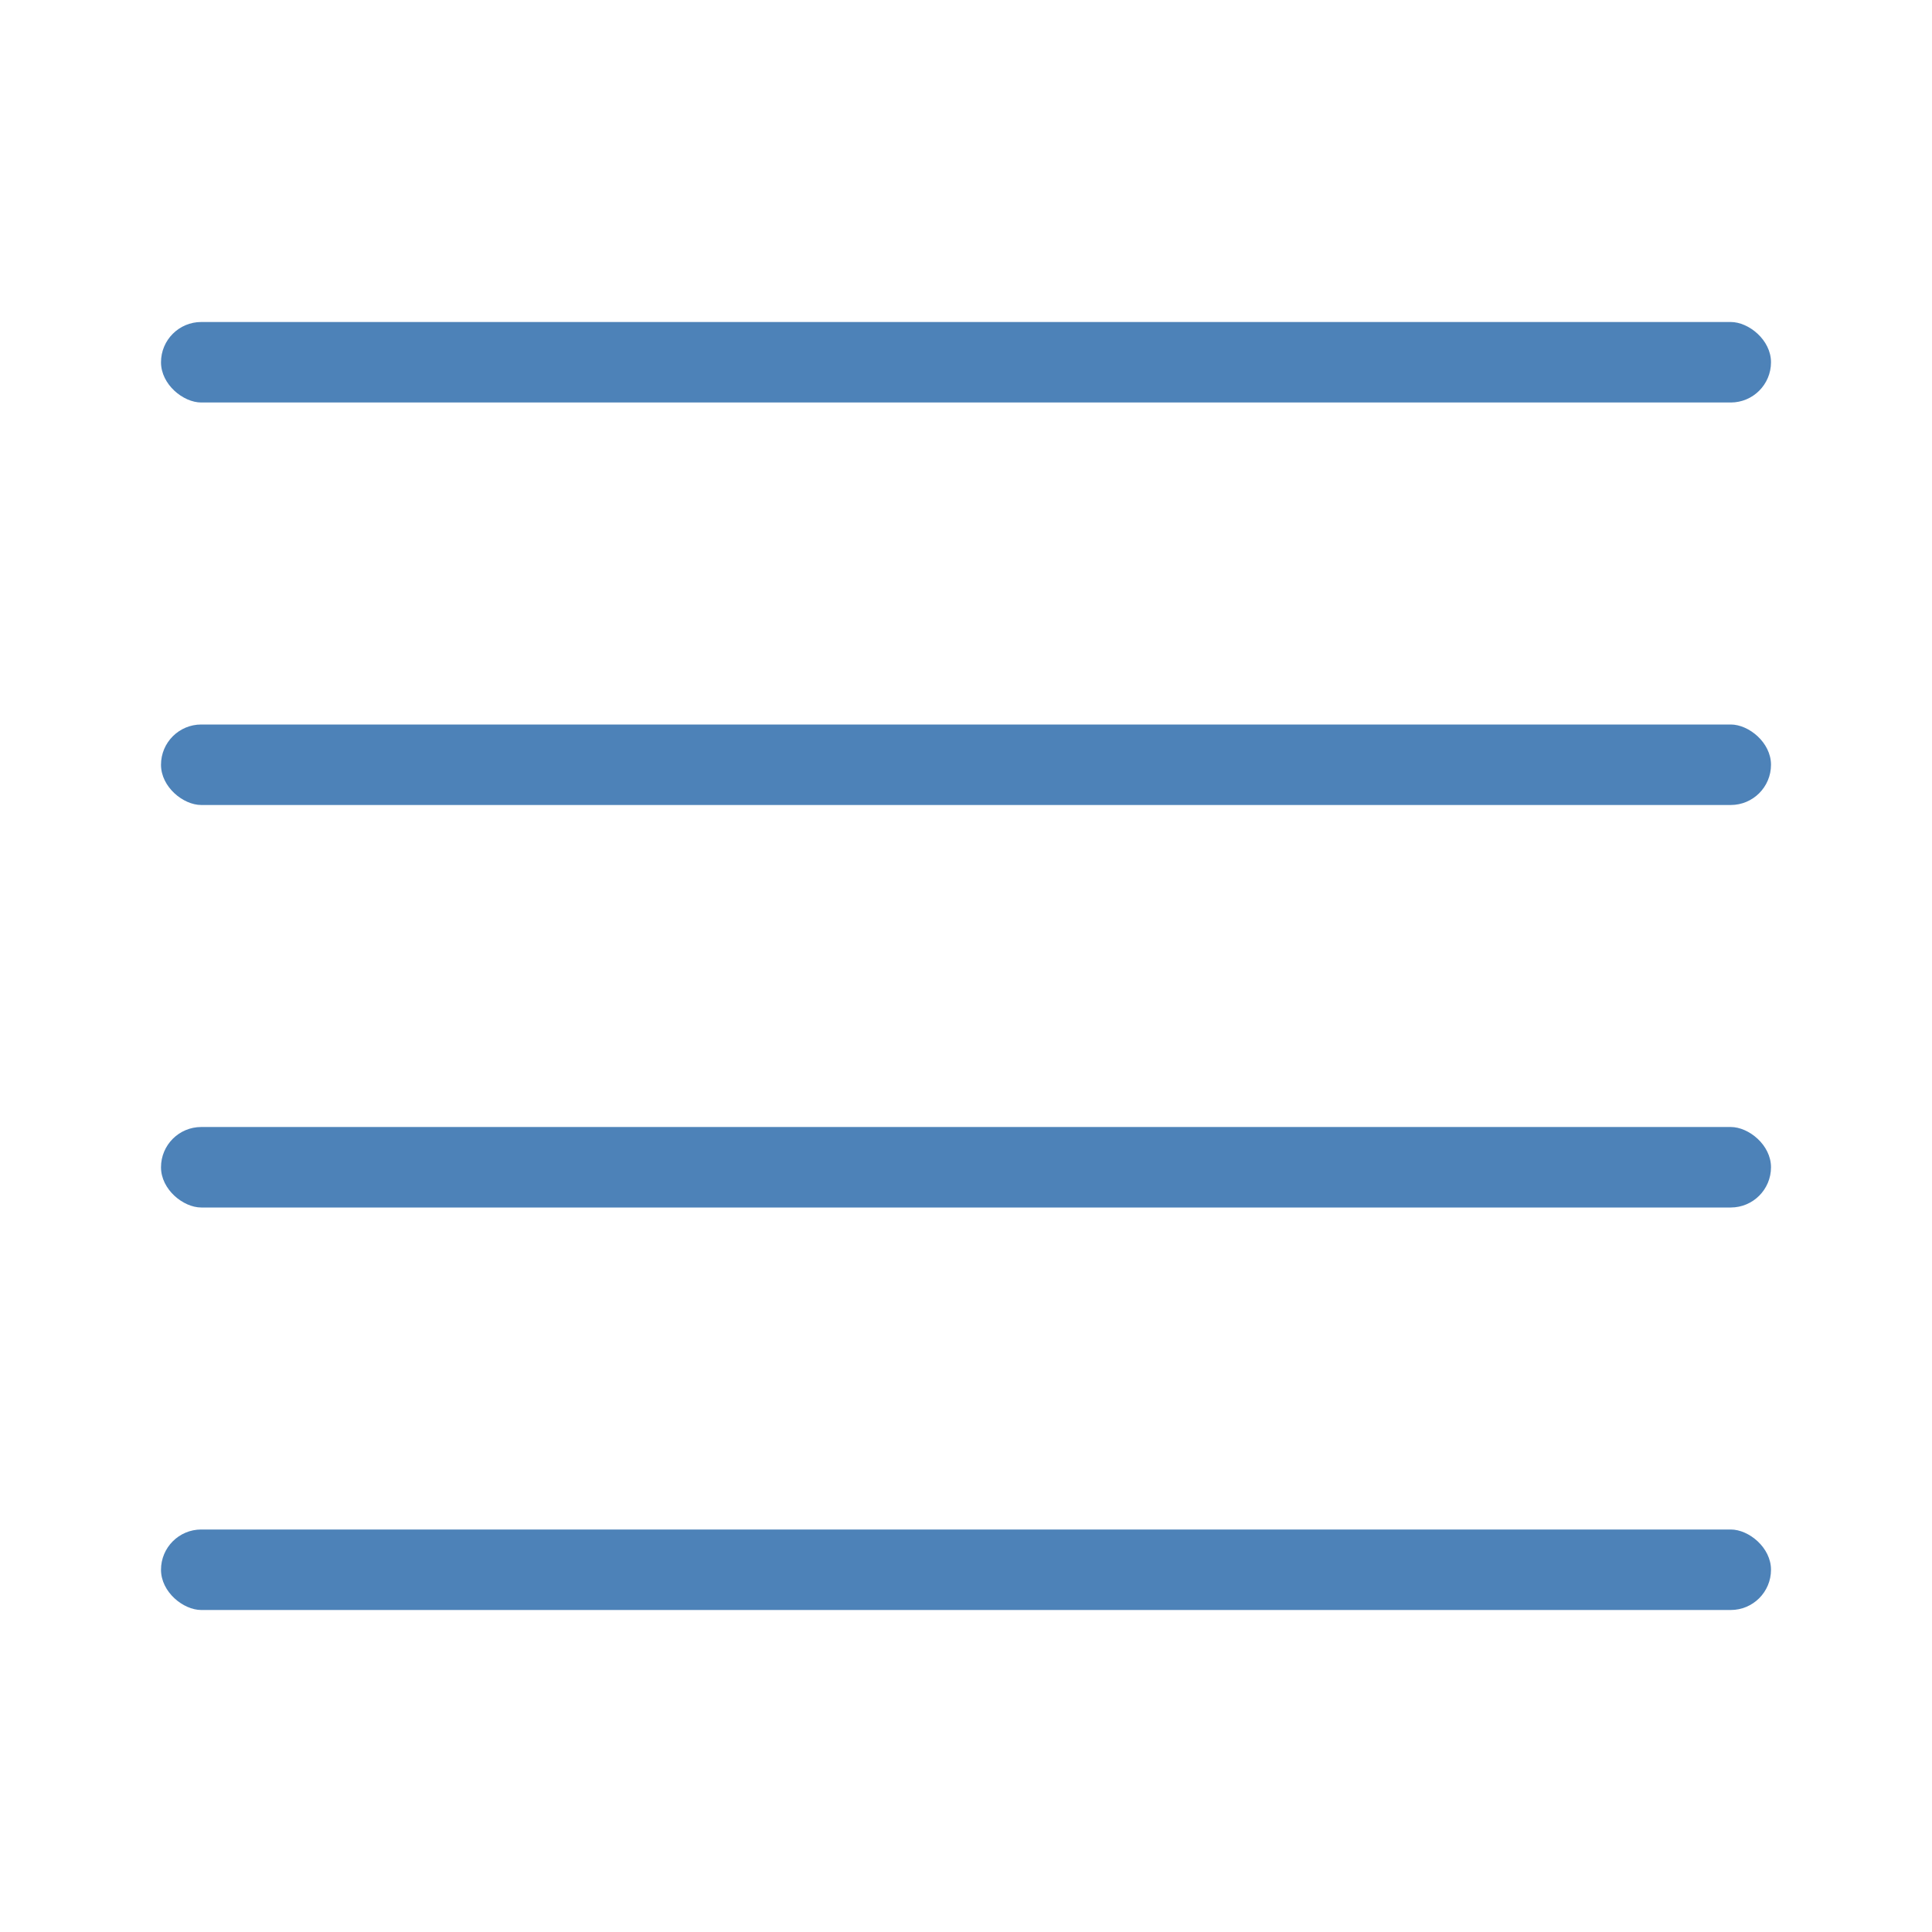 <svg version="1.1" viewBox="0 0 24 24" xmlns="http://www.w3.org/2000/svg">
 <g fill="#4d82b8">
  <rect transform="matrix(0,-1,-1,0,0,0)" x="-5" y="-22" width="1" height="20" ry=".5"/>
  <rect transform="matrix(0,-1,-1,0,0,0)" x="-20" y="-22" width="1" height="20" ry=".5"/>
  <rect transform="matrix(0,-1,-1,0,0,0)" x="-15" y="-22" width="1" height="20" ry=".5"/>
  <rect transform="matrix(0,-1,-1,0,0,0)" x="-10" y="-22" width="1" height="20" ry=".5"/>
 </g>
</svg>
